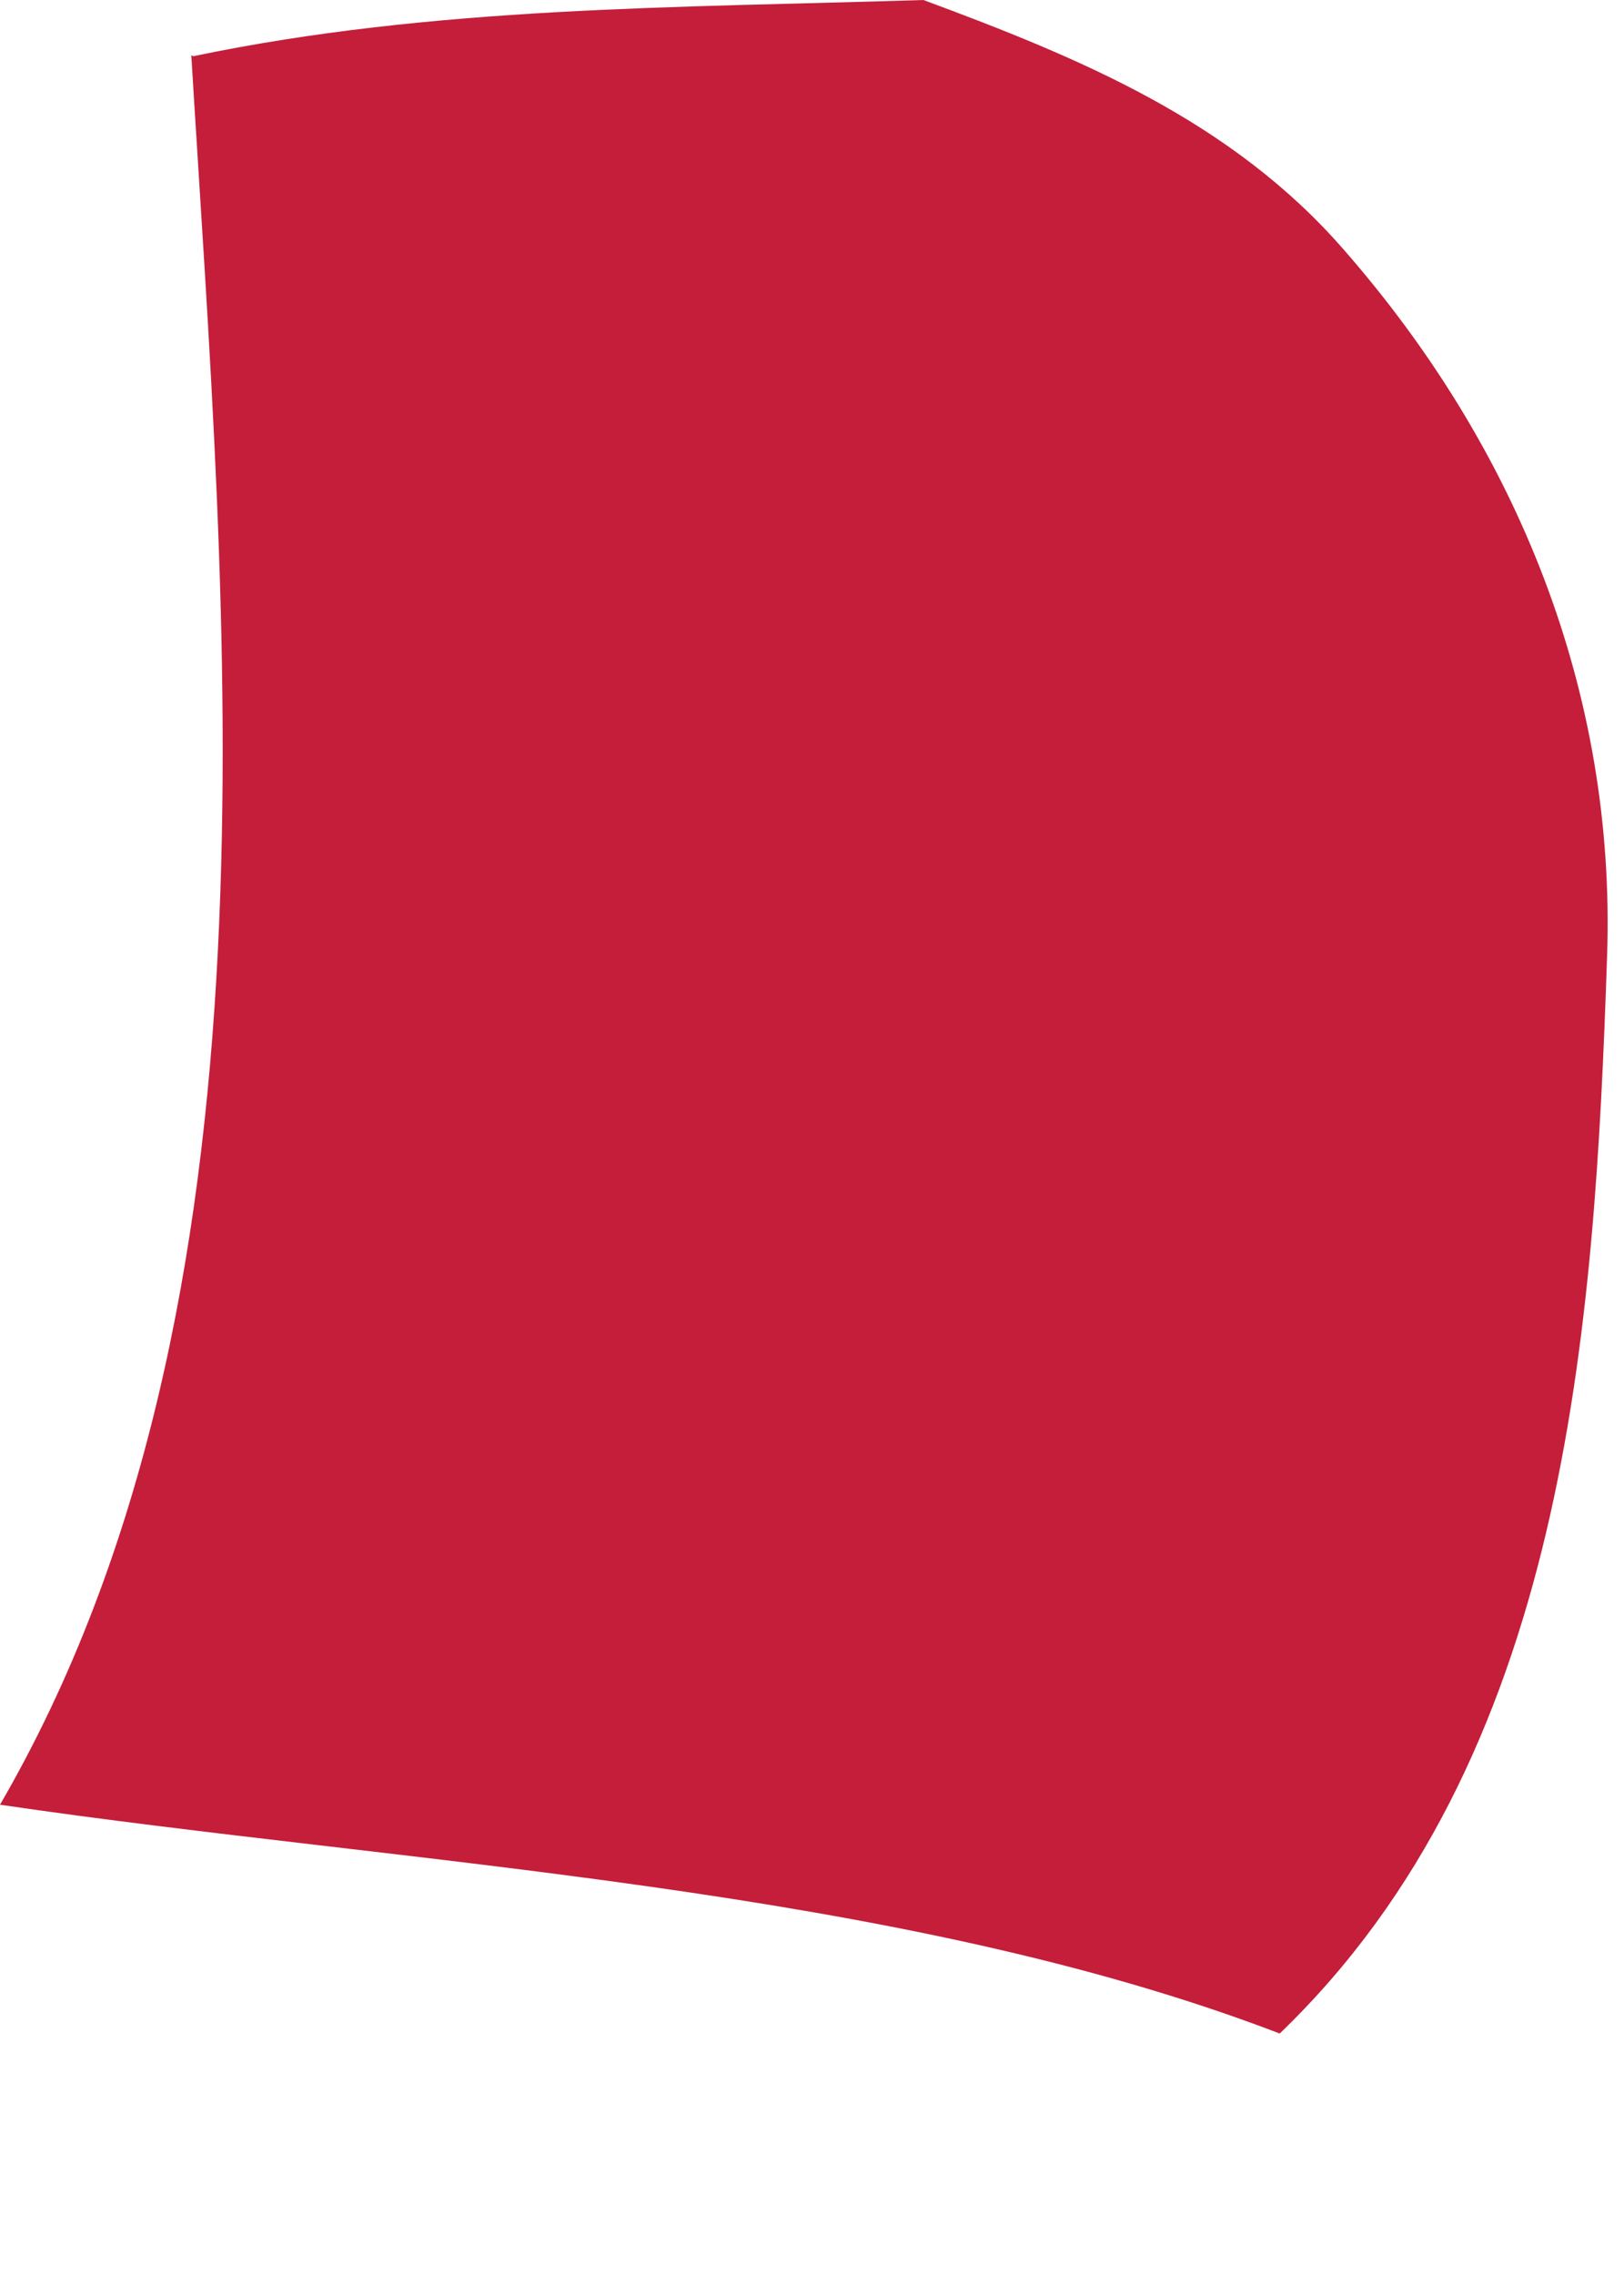 <?xml version="1.0" encoding="utf-8"?>
<svg xmlns="http://www.w3.org/2000/svg" fill="none" height="100%" overflow="visible" preserveAspectRatio="none" style="display: block;" viewBox="0 0 5 7" width="100%">
<path d="M0.595 0.173C1.337 0.018 2.09 0.024 2.843 0C3.326 0.179 3.791 0.371 4.137 0.768C4.672 1.379 4.975 2.129 4.948 2.94C4.909 4.104 4.821 5.41 3.94 6.257C2.761 5.805 1.258 5.738 0 5.553C0.899 4.006 0.693 1.895 0.589 0.17L0.595 0.173Z" fill="#C41E3A" id="Vector"/>
</svg>